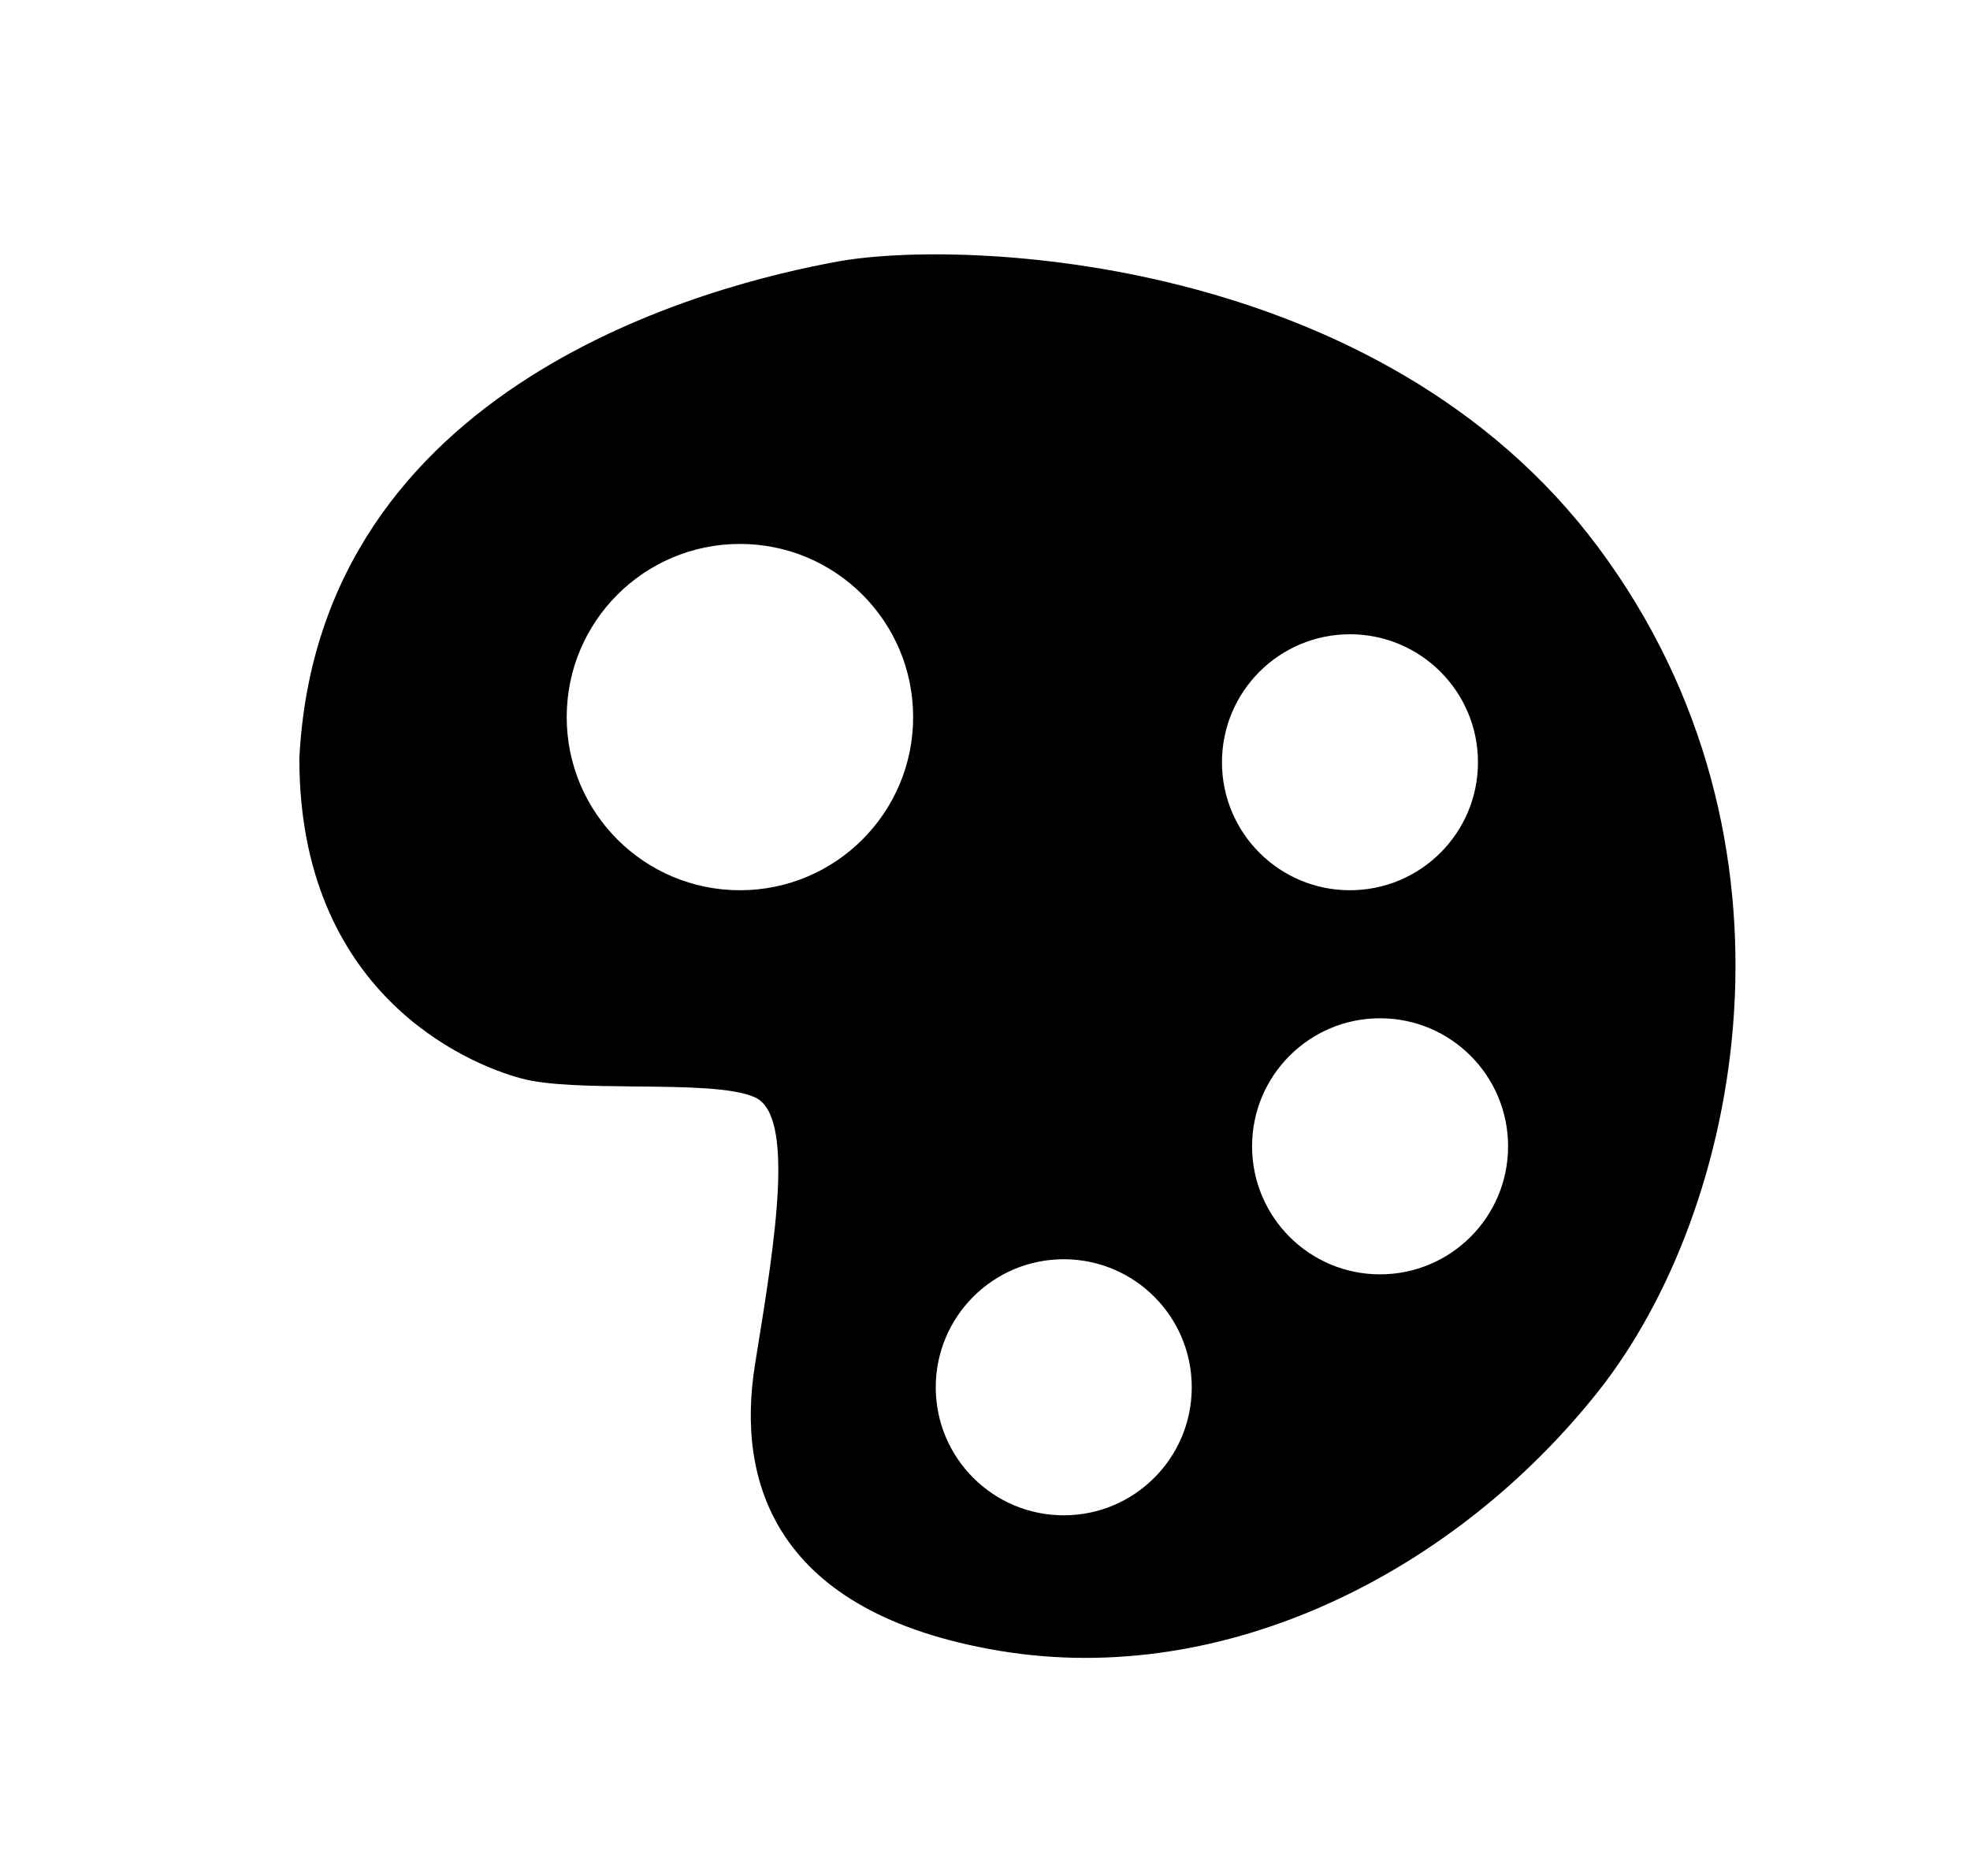 <svg width="21" height="20" viewBox="0 0 21 20" fill="none" xmlns="http://www.w3.org/2000/svg">
<path fill-rule="evenodd" clip-rule="evenodd" d="M3.191 8.087C3.392 4.073 7.607 3.029 8.931 2.788C10.256 2.547 14.711 2.708 17.04 5.839C19.368 8.97 18.565 12.903 17.04 14.83C15.514 16.757 13.066 18.001 10.657 17.6C8.249 17.198 7.848 15.793 8.048 14.549C8.054 14.514 8.06 14.479 8.065 14.443C8.262 13.226 8.477 11.894 8.048 11.699C7.814 11.593 7.299 11.588 6.776 11.583C6.312 11.578 5.843 11.574 5.56 11.498C4.957 11.338 3.191 10.575 3.191 8.087ZM9.734 7.645C9.734 8.665 8.907 9.491 7.888 9.491C6.868 9.491 6.041 8.665 6.041 7.645C6.041 6.625 6.868 5.799 7.888 5.799C8.907 5.799 9.734 6.625 9.734 7.645ZM15.755 8.127C15.755 8.88 15.144 9.491 14.39 9.491C13.637 9.491 13.026 8.88 13.026 8.127C13.026 7.373 13.637 6.762 14.39 6.762C15.144 6.762 15.755 7.373 15.755 8.127ZM14.711 13.586C15.465 13.586 16.076 12.975 16.076 12.221C16.076 11.467 15.465 10.856 14.711 10.856C13.958 10.856 13.347 11.467 13.347 12.221C13.347 12.975 13.958 13.586 14.711 13.586ZM12.704 14.79C12.704 15.544 12.093 16.155 11.34 16.155C10.586 16.155 9.975 15.544 9.975 14.79C9.975 14.036 10.586 13.425 11.34 13.425C12.093 13.425 12.704 14.036 12.704 14.79Z" fill="black"/>
</svg>
